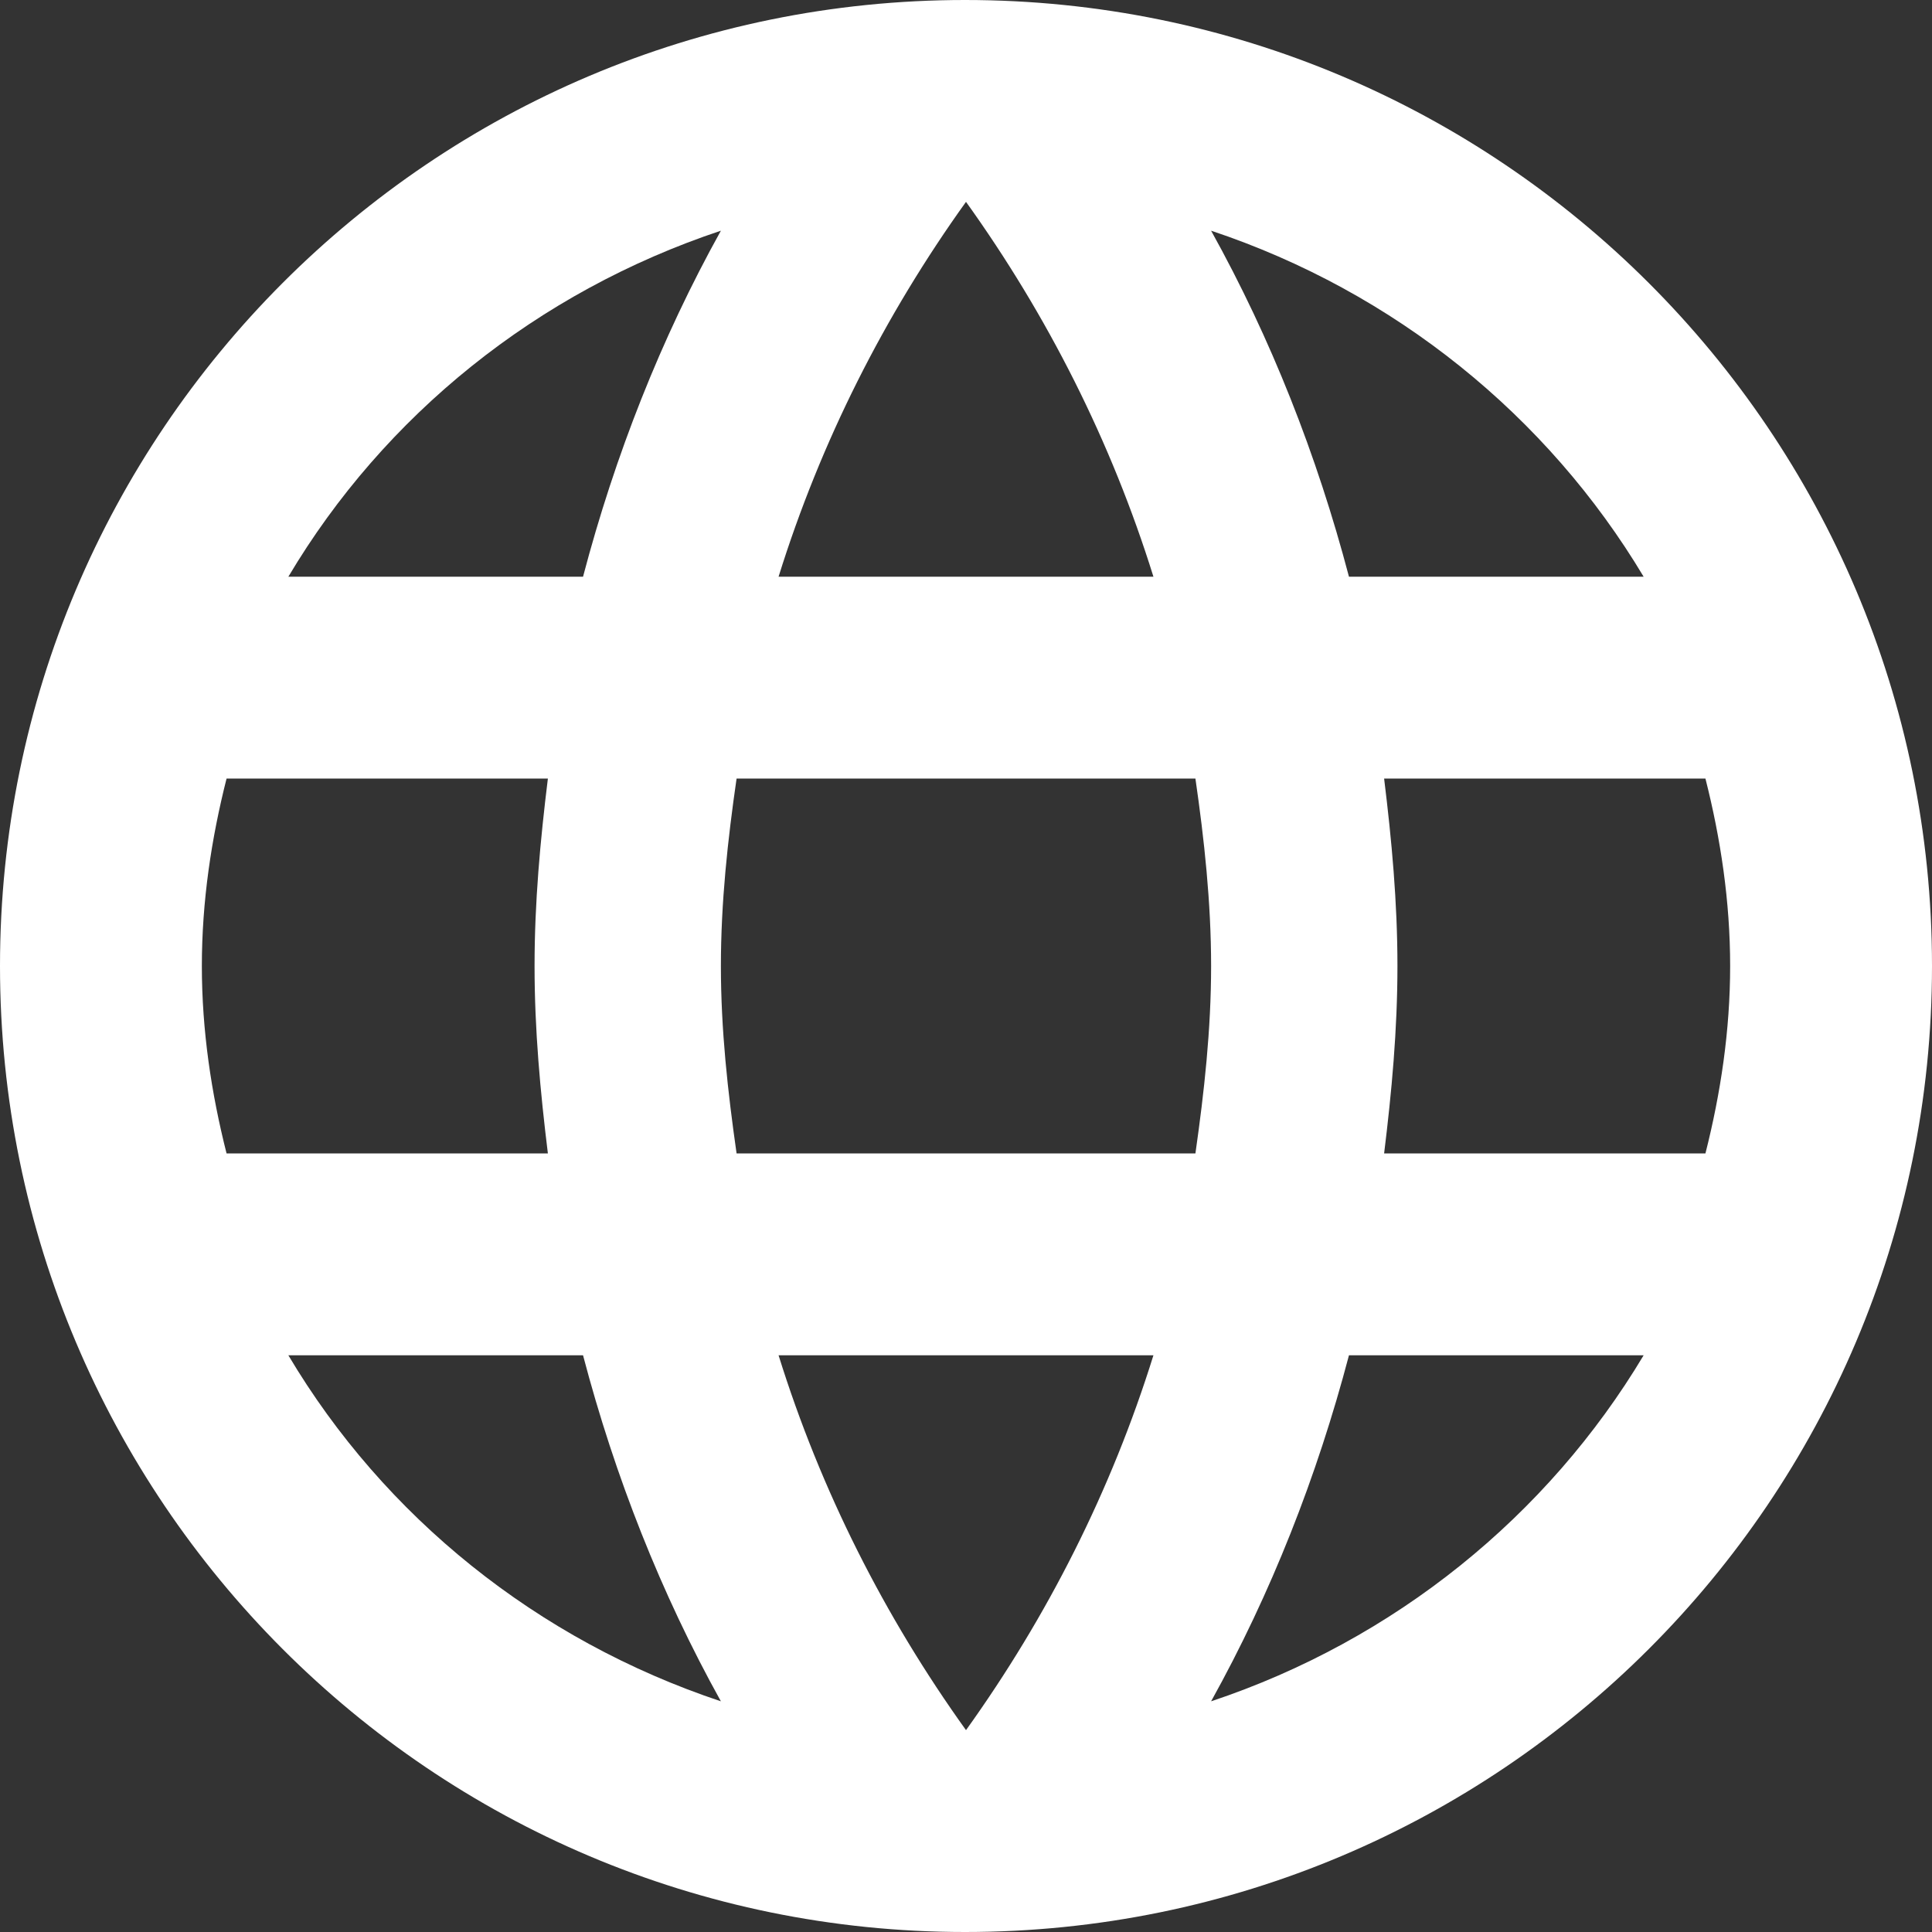 <?xml version="1.0" encoding="UTF-8" standalone="no"?>
<svg width="67px" height="67px" viewBox="0 0 67 67" version="1.1" xmlns="http://www.w3.org/2000/svg" xmlns:xlink="http://www.w3.org/1999/xlink" xmlns:sketch="http://www.bohemiancoding.com/sketch/ns">
    <rect x="0" y="0" width="67" height="67" fill="#333333" stroke="none"/>
    <!-- Generator: Sketch Beta 3.4 (15009) - http://www.bohemiancoding.com/sketch -->
    <title>ic_language copy</title>
    <desc>Created with Sketch Beta.</desc>
    <defs></defs>
    <g id="Welcome" stroke="none" stroke-width="1" fill="none" fill-rule="evenodd" sketch:type="MSPage">
        <g id="Kings-Christian-College" sketch:type="MSArtboardGroup" transform="translate(-370, -6956)" fill="#FFFFFF">
            <g id="ic_language-copy" sketch:type="MSLayerGroup" transform="translate(363, 6949)">
                <path d="M40.467,7 C21.974,7 7,22.008 7,40.5 C7,58.992 21.974,74 40.467,74 C58.992,74 74,58.992 74,40.5 C74,22.008 58.992,7 40.467,7 L40.467,7 Z M64,27 L53.781,27 C52.672,22.787 51.079,18.742 49,15 C55.374,17.124 60.674,21.438 64,27 L64,27 Z M40.5,14 C43.325,17.939 45.537,22.306 47,27 L34,27 C35.463,22.306 37.675,17.939 40.5,14 L40.5,14 Z M14.857,47 C14.33,44.92 14,42.742 14,40.5 C14,38.258 14.33,36.08 14.857,34 L26,34 C25.736,36.145 25.538,38.29 25.538,40.5 C25.538,42.71 25.736,44.855 26,47 L14.857,47 L14.857,47 Z M17,54 L27.219,54 C28.328,58.213 29.921,62.258 32,66 C25.626,63.876 20.326,59.596 17,54 L17,54 Z M27.219,27 L17,27 C20.326,21.404 25.626,17.124 32,15 C29.921,18.742 28.328,22.787 27.219,27 L27.219,27 Z M40.5,67 C37.675,63.061 35.463,58.694 34,54 L47,54 C45.537,58.694 43.325,63.061 40.5,67 L40.5,67 Z M48.456,47 L32.544,47 C32.238,44.855 32,42.71 32,40.5 C32,38.29 32.238,36.112 32.544,34 L48.456,34 C48.762,36.112 49,38.29 49,40.5 C49,42.71 48.762,44.855 48.456,47 L48.456,47 Z M49,66 C51.079,62.258 52.672,58.213 53.781,54 L64,54 C60.674,59.562 55.374,63.876 49,66 L49,66 Z M55,47 C55.264,44.855 55.462,42.71 55.462,40.5 C55.462,38.29 55.264,36.145 55,34 L66.143,34 C66.67,36.08 67,38.258 67,40.5 C67,42.742 66.67,44.92 66.143,47 L55,47 L55,47 Z" id="Shape" sketch:type="MSShapeGroup"></path>
            </g>
        </g>
    </g>
</svg>